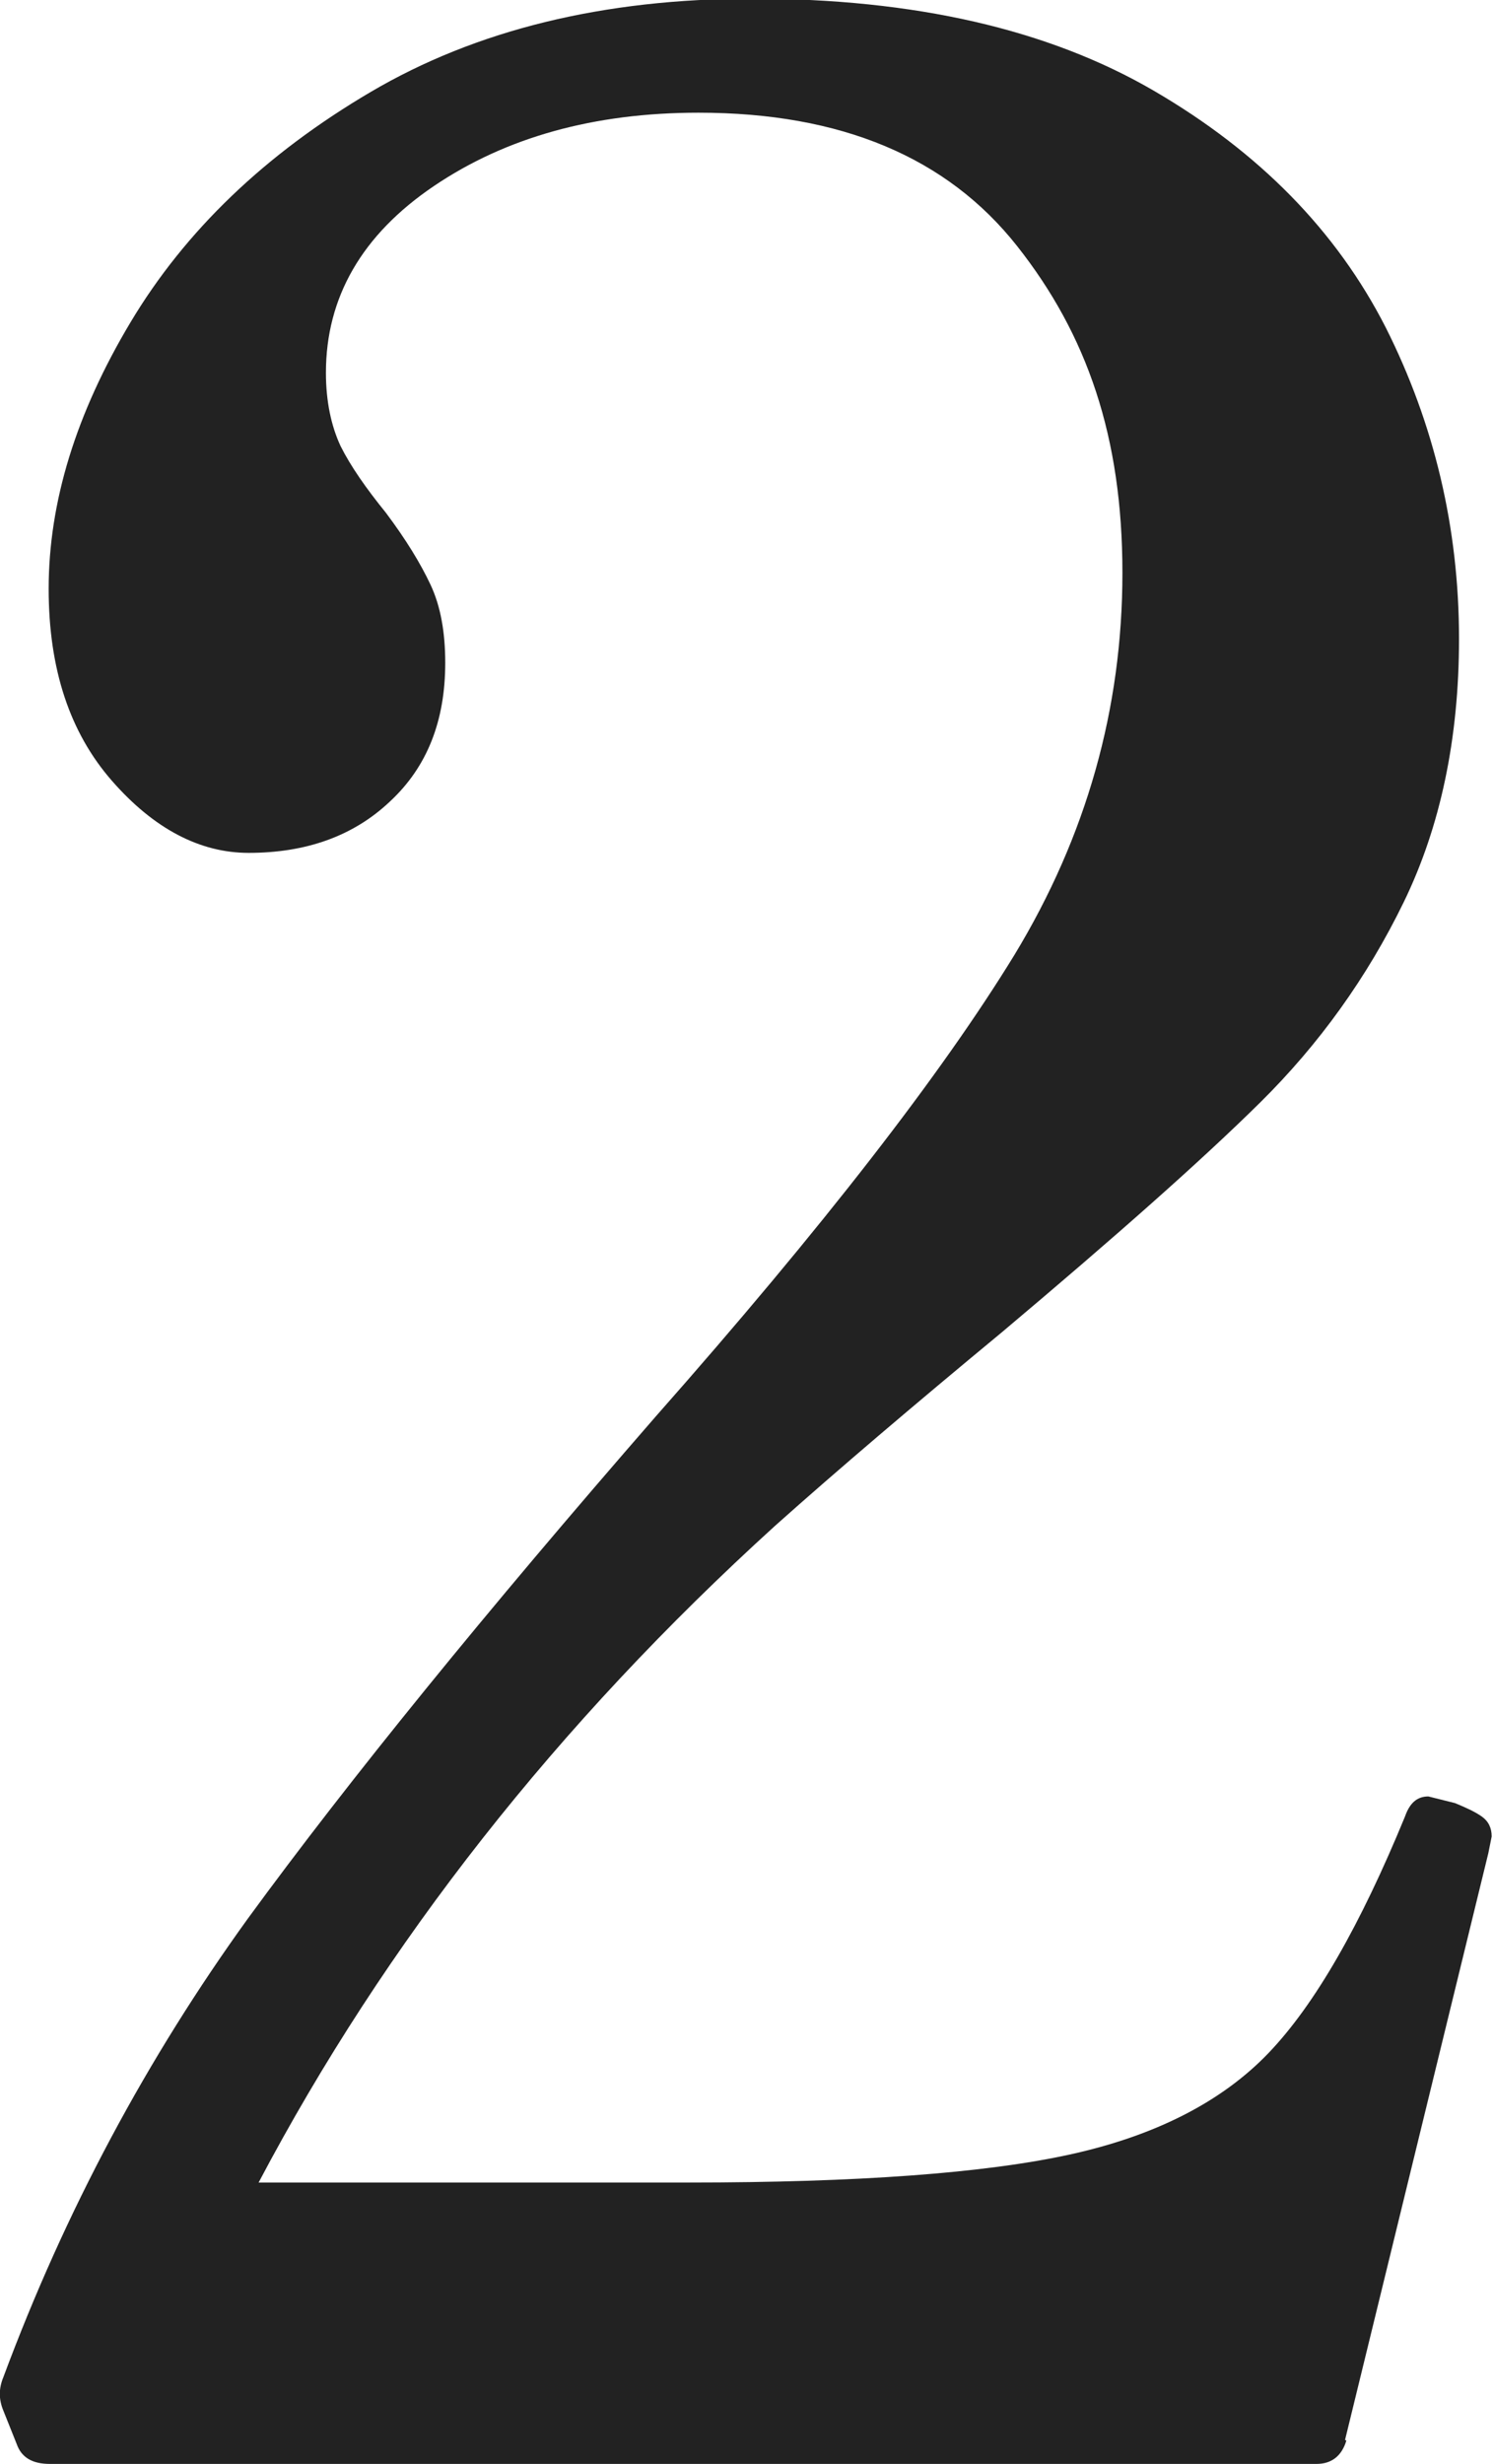 <?xml version="1.0" encoding="UTF-8"?><svg id="b" xmlns="http://www.w3.org/2000/svg" viewBox="0 0 22.4 36.95"><defs><style>.d{fill:#222;}</style></defs><g id="c"><path class="d" d="m20.2,36.6c-.07.23-.22.35-.45.35H.75c-.27,0-.43-.1-.5-.3l-.2-.5c-.07-.17-.07-.33,0-.5.93-2.5,2.16-4.79,3.67-6.88,1.52-2.08,3.56-4.59,6.12-7.53,2.5-2.83,4.29-5.14,5.38-6.92,1.08-1.78,1.62-3.69,1.62-5.73s-.53-3.57-1.58-4.9c-1.05-1.33-2.64-2-4.78-2-1.57,0-2.89.37-3.97,1.1-1.08.73-1.62,1.67-1.62,2.8,0,.43.08.8.22,1.1.15.3.38.63.68,1,.3.4.52.76.67,1.08.15.32.22.71.22,1.17,0,.87-.27,1.56-.83,2.08-.55.52-1.26.77-2.12.77-.73,0-1.42-.36-2.05-1.08-.63-.72-.95-1.67-.95-2.88,0-1.3.41-2.63,1.23-4,.82-1.37,2.02-2.52,3.6-3.45,1.58-.93,3.49-1.4,5.73-1.4,2.43,0,4.44.46,6.02,1.38,1.58.92,2.74,2.1,3.48,3.55.73,1.45,1.1,3.01,1.1,4.67,0,1.5-.28,2.82-.83,3.95-.55,1.13-1.27,2.13-2.15,3-.88.87-2.18,2.02-3.88,3.45-1.33,1.1-2.47,2.07-3.4,2.9-3.27,2.97-5.85,6.25-7.75,9.85h6.45c2.53,0,4.44-.14,5.72-.42,1.28-.28,2.28-.79,2.98-1.52.7-.73,1.38-1.92,2.05-3.55.07-.2.18-.3.35-.3l.4.1c.17.07.3.13.4.2.1.07.15.17.15.3l-.05.25-2.15,8.8Z"/></g></svg>